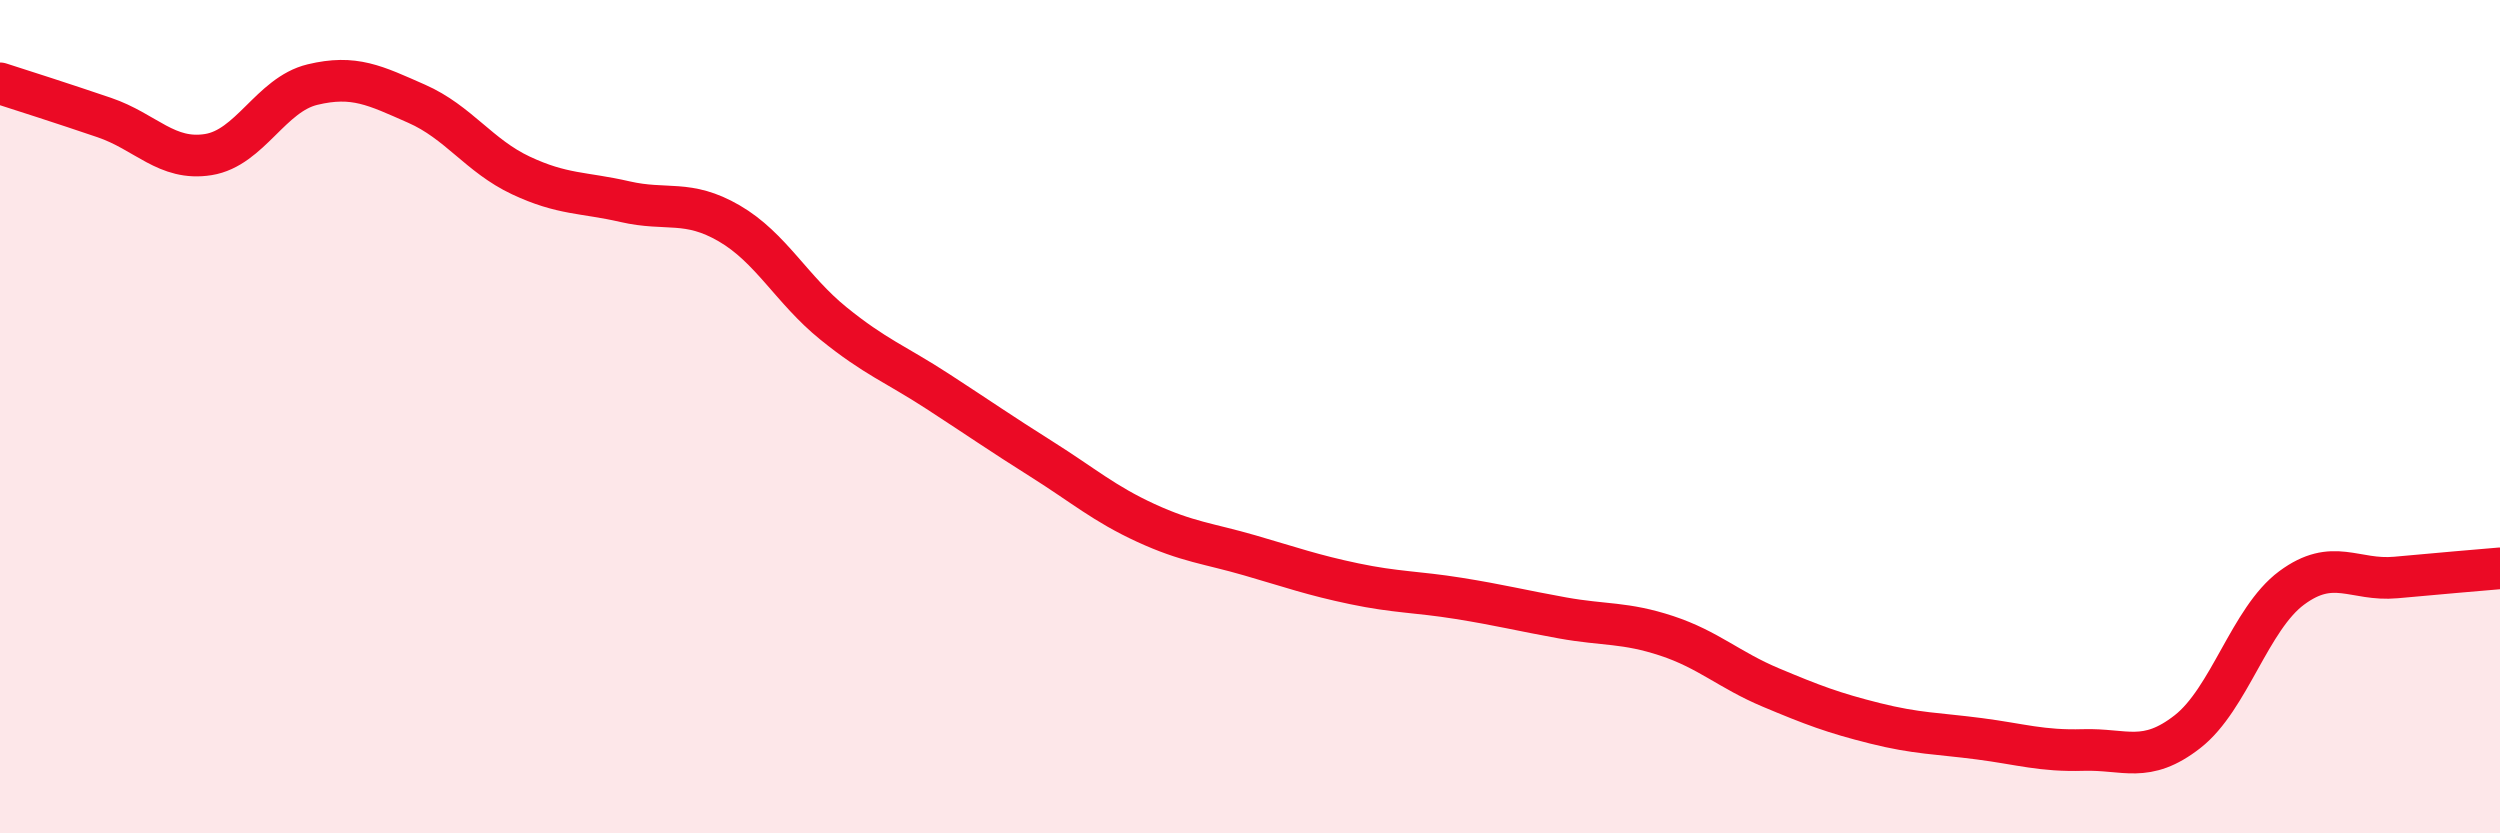 
    <svg width="60" height="20" viewBox="0 0 60 20" xmlns="http://www.w3.org/2000/svg">
      <path
        d="M 0,2 C 0.5,2.16 1.5,2.48 2.5,2.82 C 3.5,3.16 4,3.87 5,3.71 C 6,3.55 6.5,2.27 7.5,2.03 C 8.5,1.79 9,2.05 10,2.49 C 11,2.93 11.5,3.74 12.5,4.21 C 13.5,4.68 14,4.61 15,4.84 C 16,5.07 16.5,4.78 17.5,5.36 C 18.5,5.94 19,6.95 20,7.76 C 21,8.57 21.5,8.74 22.5,9.39 C 23.5,10.04 24,10.39 25,11.02 C 26,11.65 26.5,12.09 27.5,12.55 C 28.5,13.01 29,13.04 30,13.33 C 31,13.62 31.5,13.8 32.5,14.01 C 33.5,14.22 34,14.2 35,14.36 C 36,14.52 36.5,14.65 37.5,14.83 C 38.5,15.01 39,14.93 40,15.26 C 41,15.59 41.5,16.08 42.5,16.5 C 43.5,16.92 44,17.11 45,17.36 C 46,17.61 46.5,17.6 47.5,17.73 C 48.5,17.86 49,18.03 50,18 C 51,17.97 51.5,18.34 52.5,17.56 C 53.5,16.78 54,14.85 55,14.11 C 56,13.37 56.5,13.95 57.5,13.86 C 58.5,13.77 59.5,13.68 60,13.64L60 20L0 20Z"
        fill="#EB0A25"
        opacity="0.1"
        stroke-linecap="round"
        stroke-linejoin="round"
      />
      <path
        d="M 0,2 C 0.5,2.16 1.5,2.48 2.5,2.82 C 3.5,3.16 4,3.87 5,3.71 C 6,3.55 6.5,2.27 7.5,2.03 C 8.5,1.79 9,2.05 10,2.49 C 11,2.93 11.5,3.74 12.5,4.21 C 13.5,4.68 14,4.61 15,4.84 C 16,5.07 16.5,4.78 17.5,5.36 C 18.5,5.94 19,6.95 20,7.76 C 21,8.57 21.5,8.74 22.5,9.39 C 23.5,10.04 24,10.39 25,11.02 C 26,11.65 26.5,12.09 27.5,12.55 C 28.5,13.01 29,13.04 30,13.33 C 31,13.62 31.5,13.8 32.5,14.01 C 33.5,14.22 34,14.2 35,14.36 C 36,14.52 36.5,14.65 37.5,14.83 C 38.5,15.01 39,14.93 40,15.26 C 41,15.59 41.5,16.08 42.5,16.5 C 43.5,16.92 44,17.11 45,17.36 C 46,17.61 46.5,17.6 47.5,17.73 C 48.5,17.86 49,18.03 50,18 C 51,17.97 51.5,18.34 52.5,17.56 C 53.5,16.78 54,14.85 55,14.11 C 56,13.37 56.5,13.95 57.5,13.86 C 58.5,13.77 59.5,13.68 60,13.64"
        stroke="#EB0A25"
        stroke-width="1"
        fill="none"
        stroke-linecap="round"
        stroke-linejoin="round"
      />
    </svg>
  